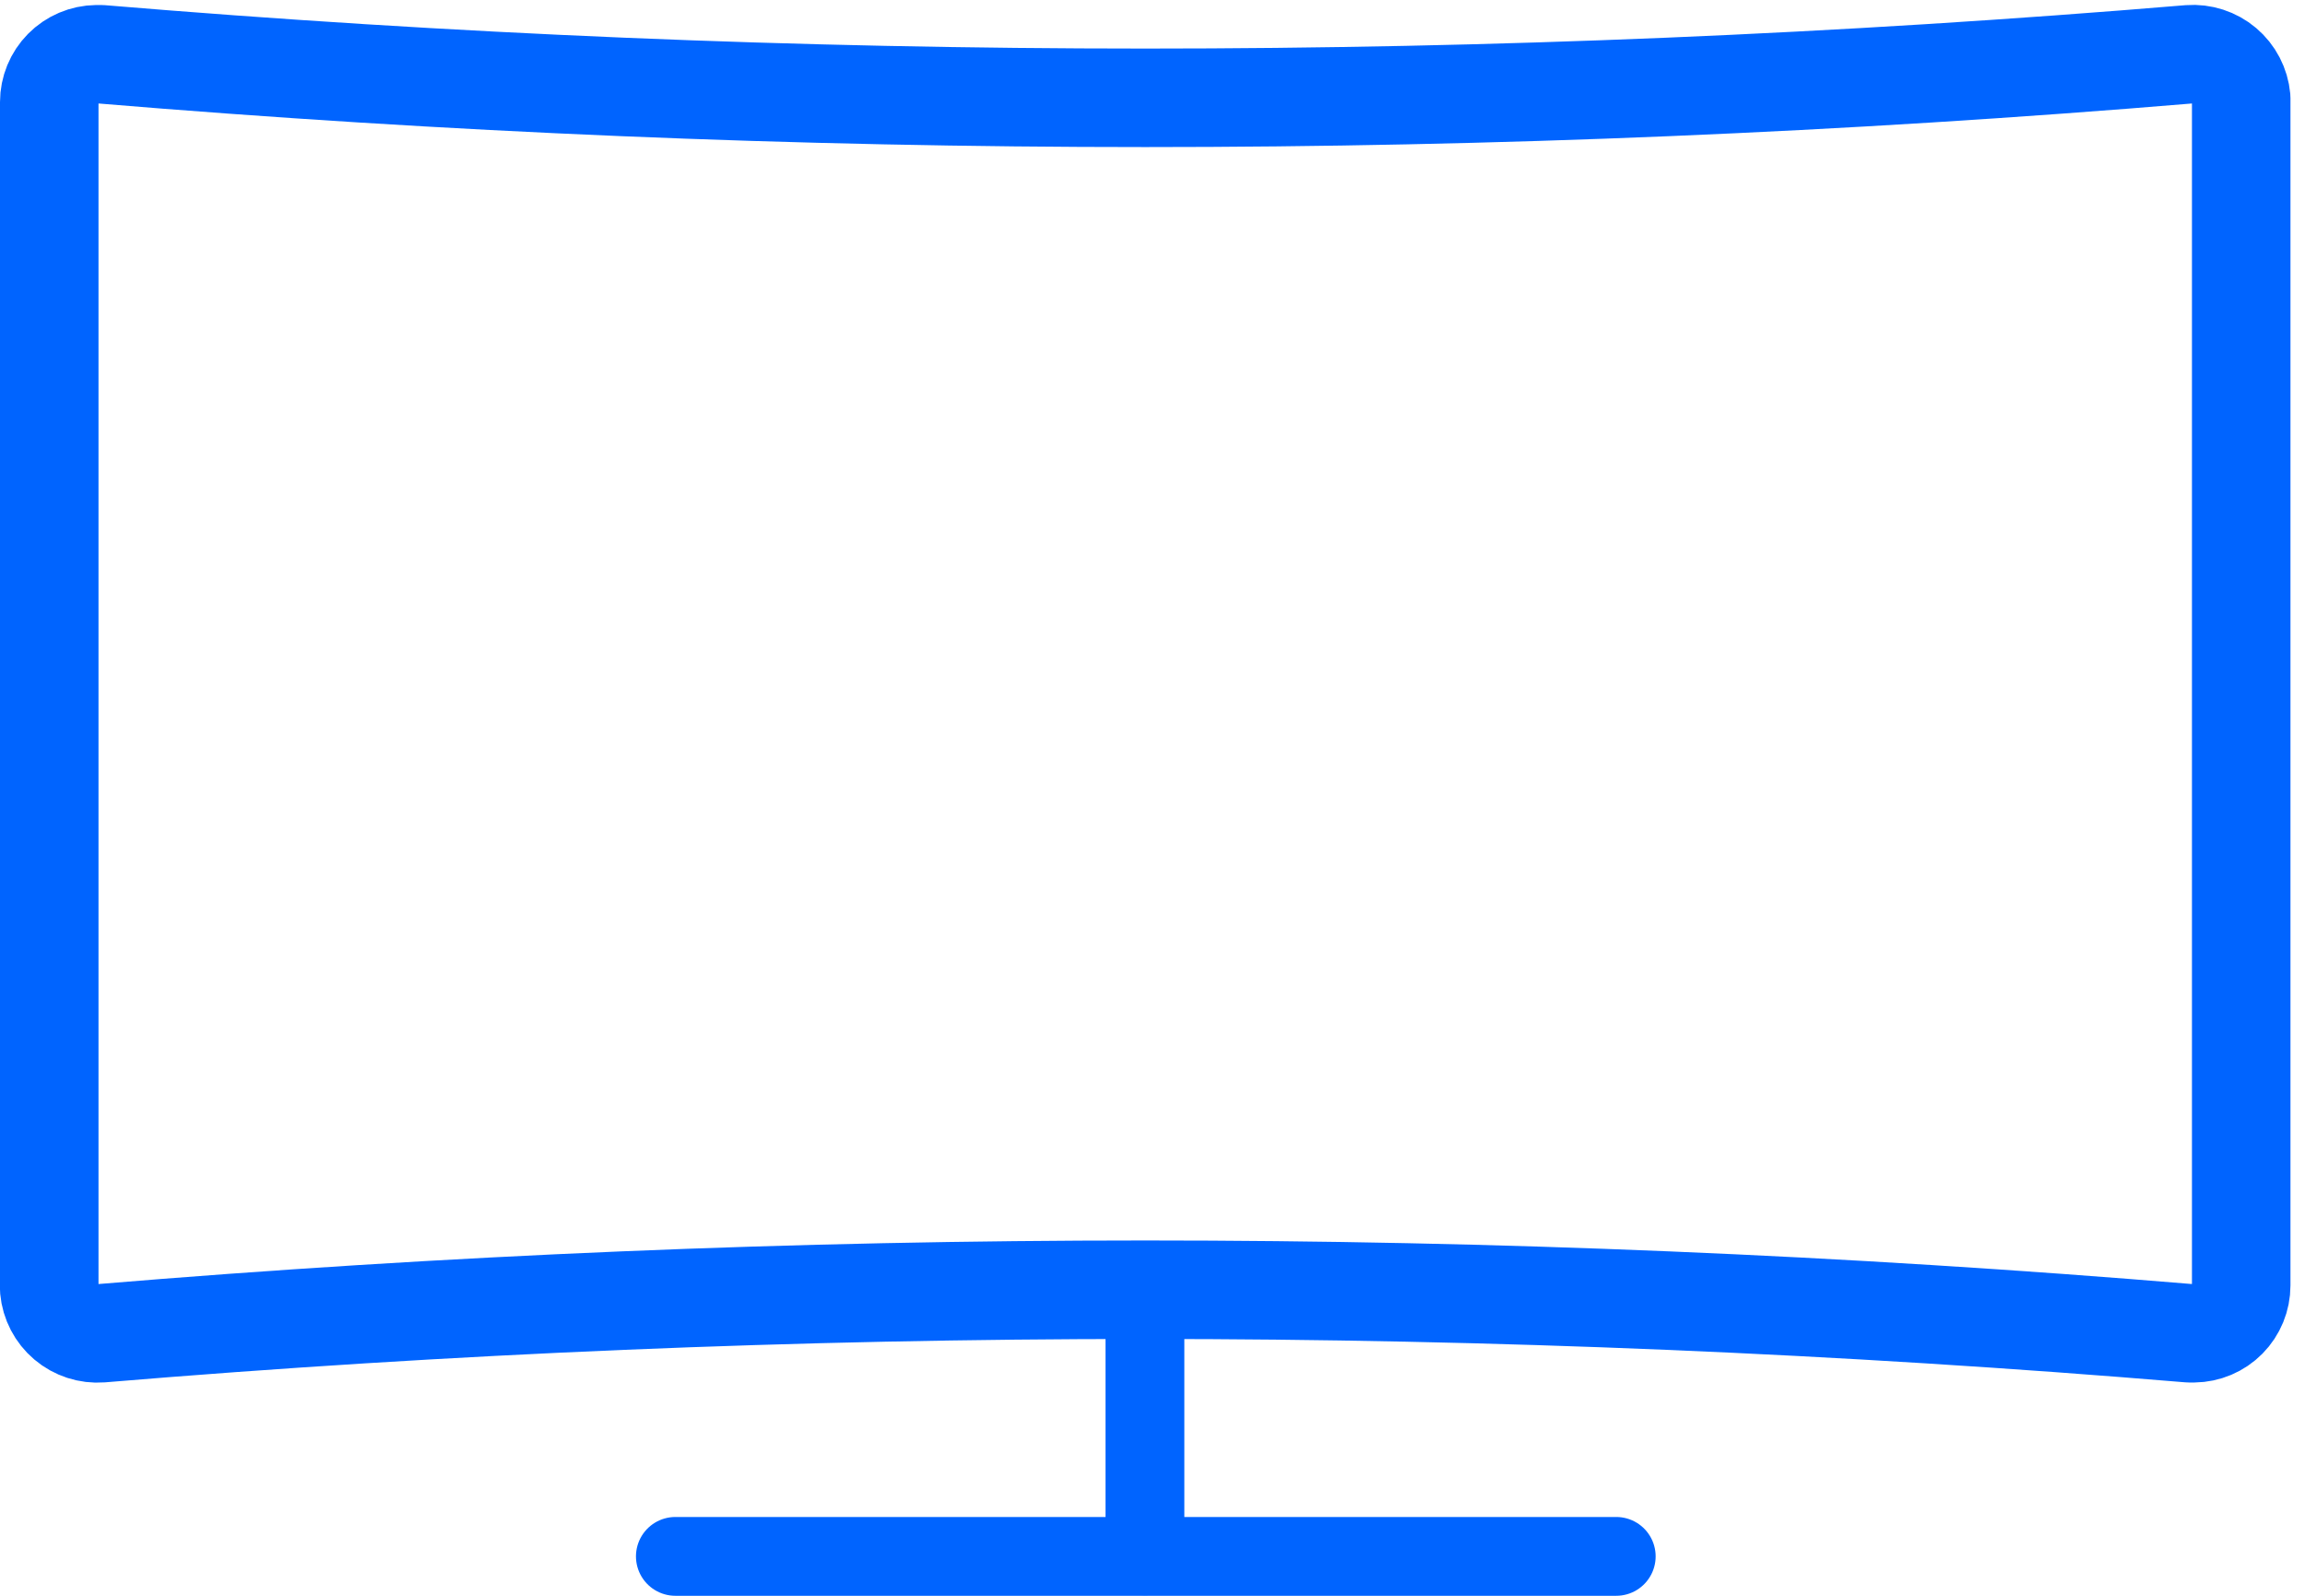 <svg width="117" height="81" viewBox="0 0 117 81" fill="none" xmlns="http://www.w3.org/2000/svg">
<path d="M58.116 65.451V78.972" stroke="#0064FF" stroke-width="4" stroke-linecap="round" stroke-linejoin="round"/>
<path d="M34.281 79H82.039" stroke="#0064FF" stroke-width="4" stroke-linecap="round" stroke-linejoin="round"/>
<path d="M113.762 65.248C113.762 65.886 113.51 66.499 113.061 66.954C112.612 67.408 112.002 67.667 111.364 67.674H111.133C75.86 64.728 40.402 64.728 5.129 67.674C4.487 67.723 3.851 67.516 3.359 67.1C2.867 66.684 2.559 66.091 2.5 65.45V65.45V5.182C2.5 4.543 2.752 3.93 3.201 3.476C3.649 3.022 4.259 2.763 4.898 2.755H5.129C40.402 5.702 75.86 5.702 111.133 2.755C111.775 2.707 112.411 2.913 112.903 3.329C113.394 3.745 113.703 4.338 113.762 4.98V65.248V65.248Z" stroke="#0064FF" stroke-width="5" stroke-linecap="round" stroke-linejoin="round"/>
</svg>
